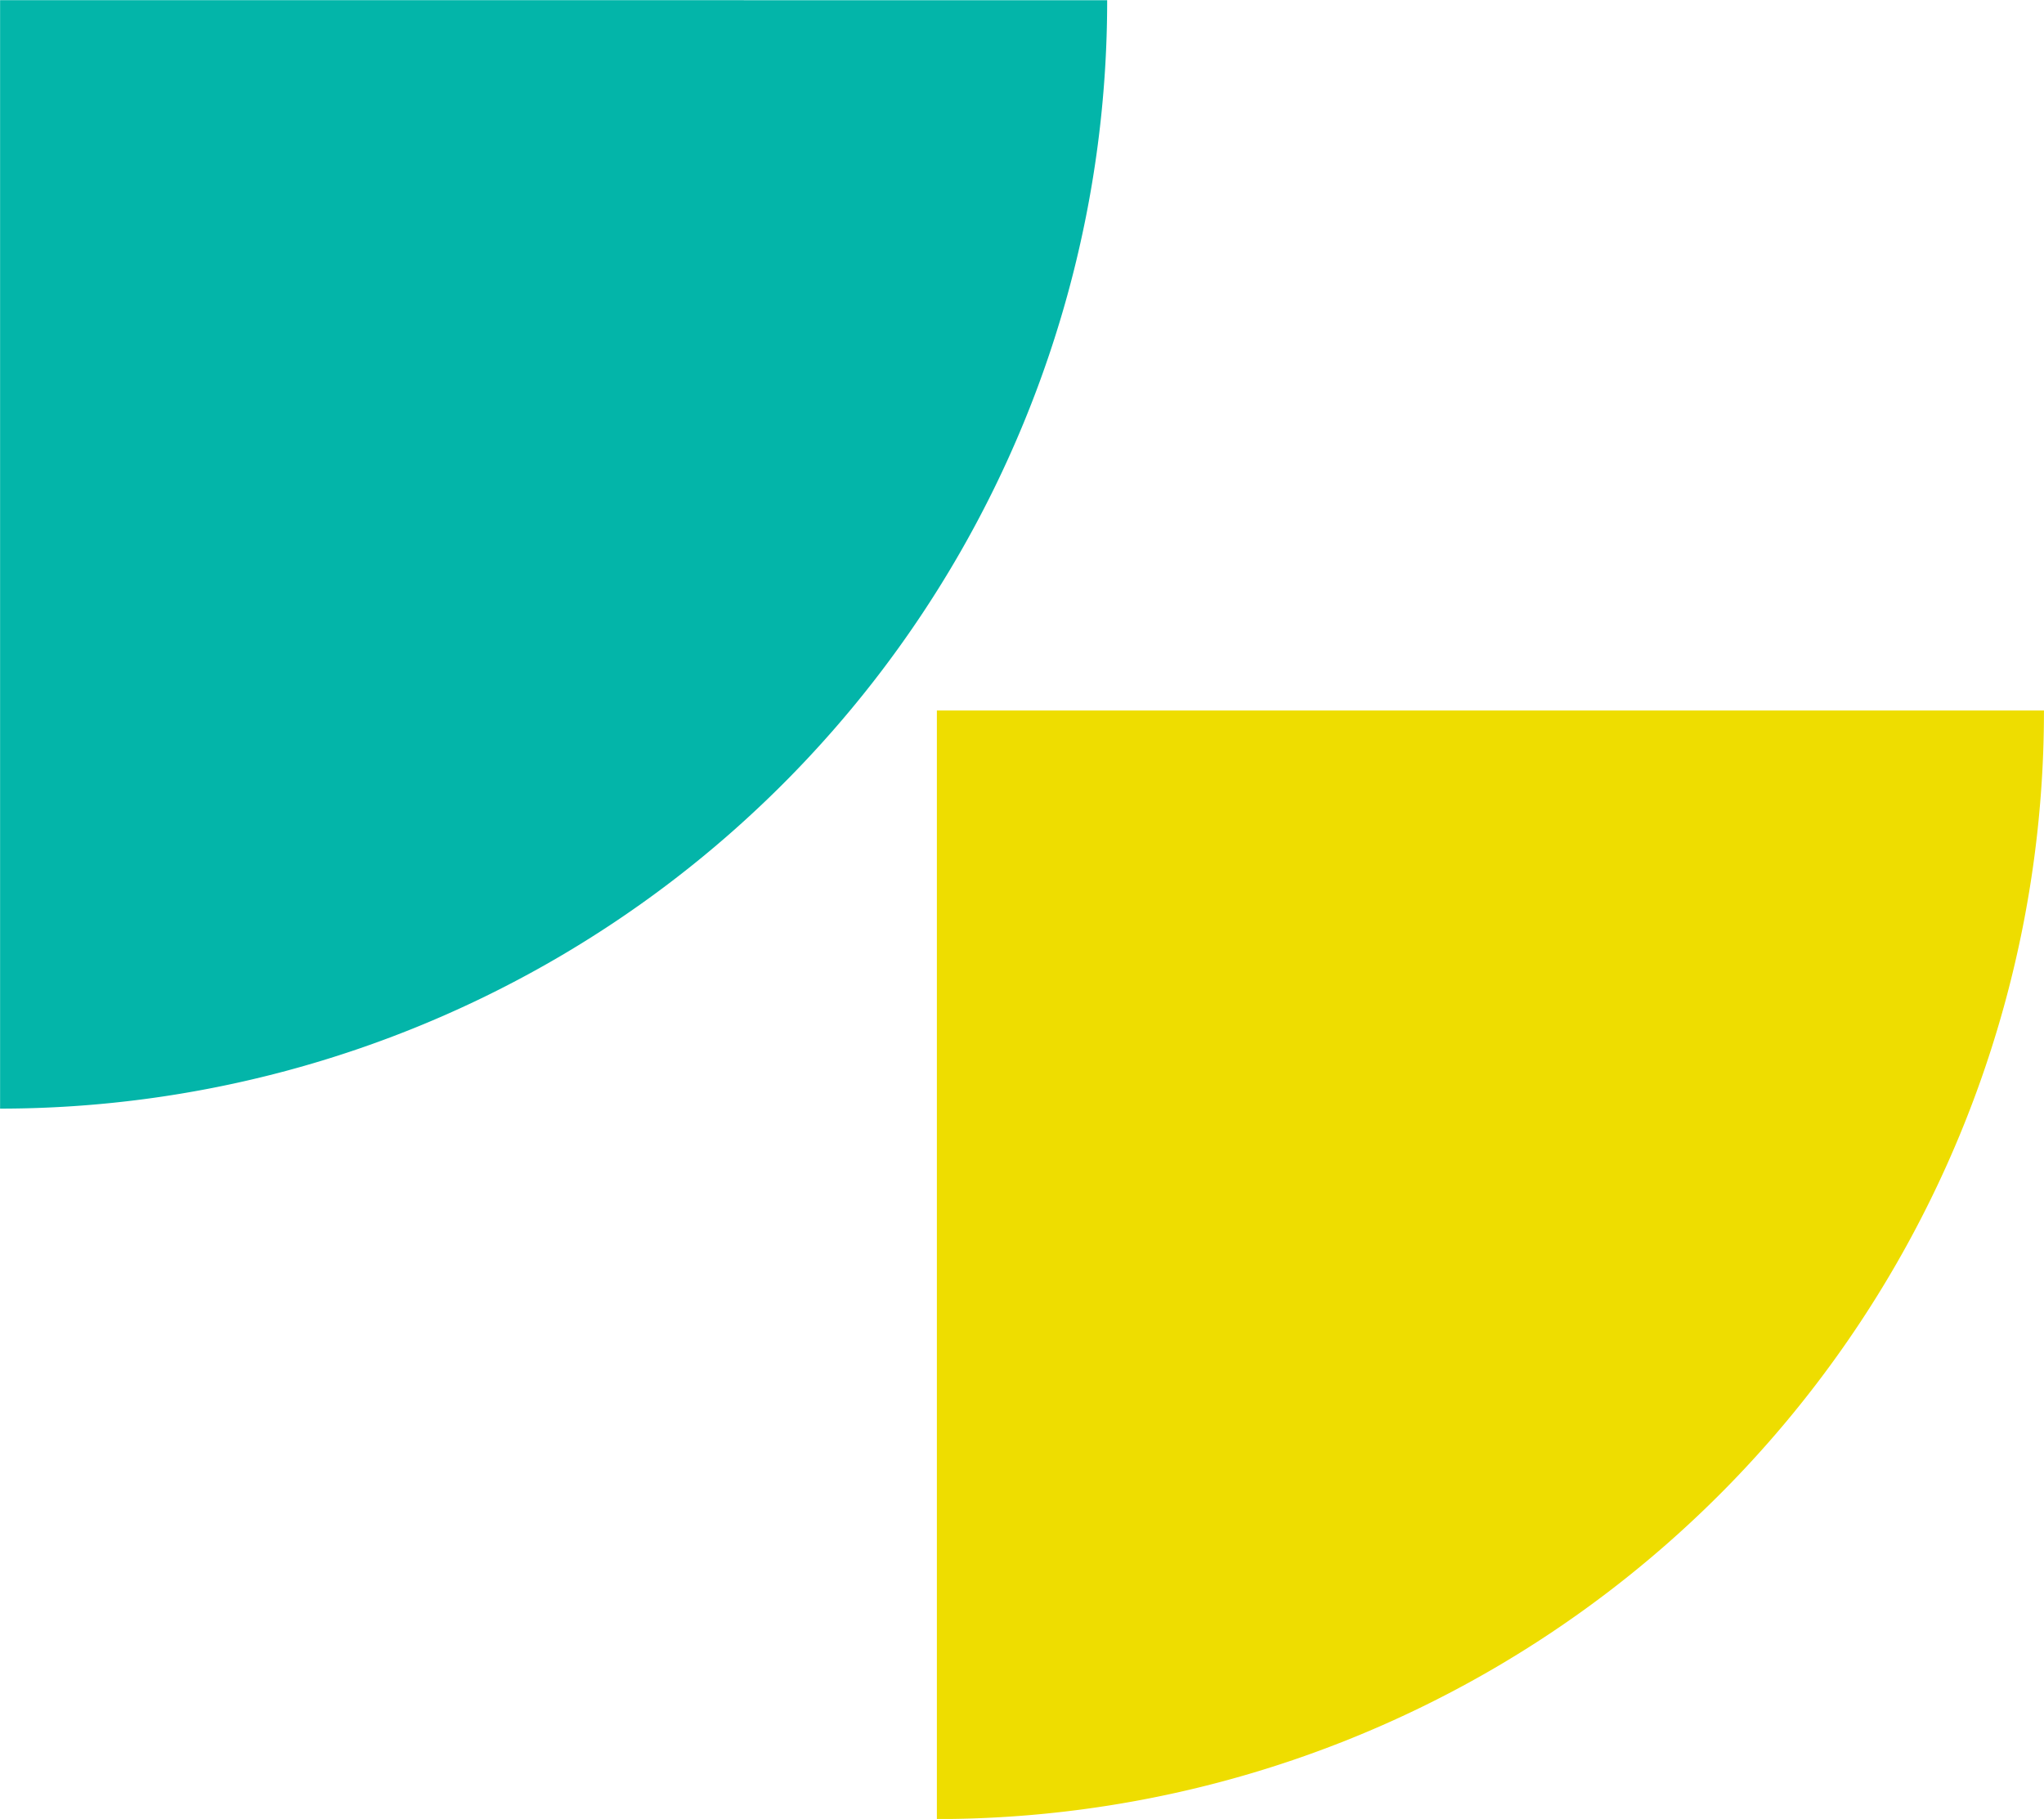 <svg xmlns="http://www.w3.org/2000/svg" width="50.003" height="44.501"><g data-name="グループ 151"><path fill="#03b5a9" d="M.002.004v27.119A27.1 27.1 0 0 0 27.085.005z" data-name="シェイプ 1 のコピー 5"/><path fill="#ed0" d="M22.919 17.381v27.123a27.1 27.1 0 0 0 27.083-27.122H22.918Z" data-name="シェイプ 1 のコピー 6"/></g></svg>